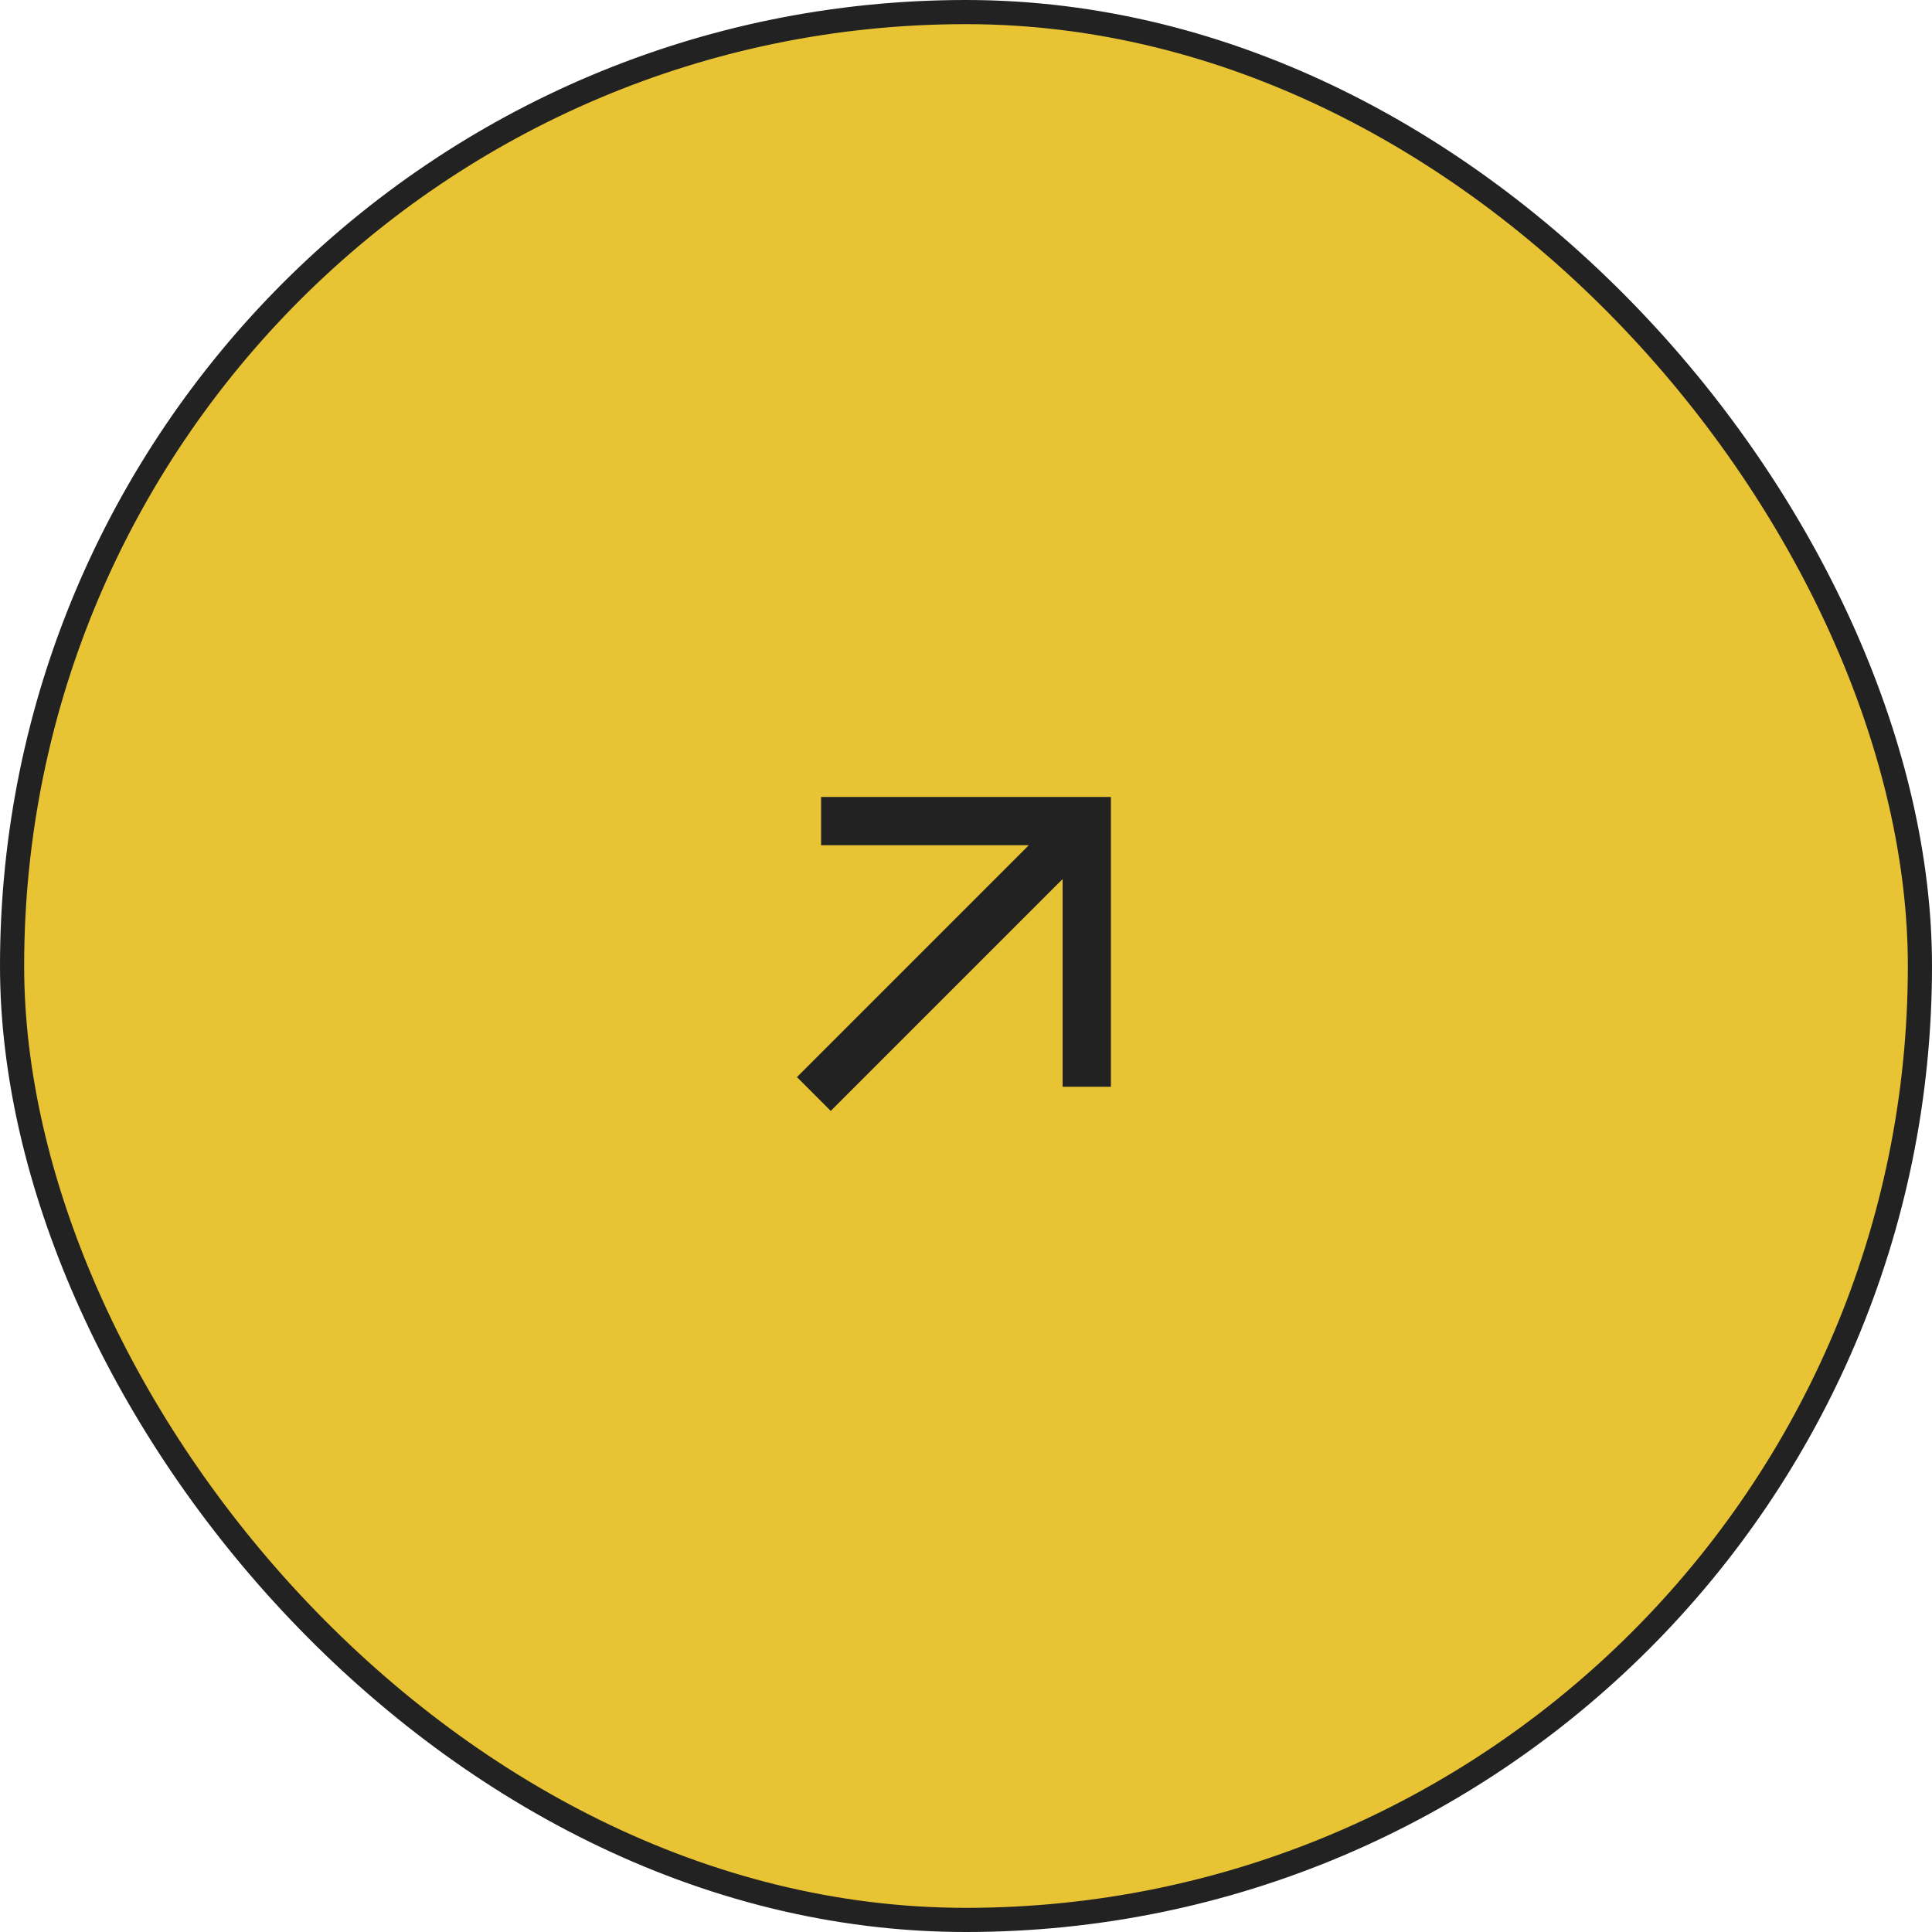 <svg width="80" height="80" viewBox="0 0 80 80" fill="none" xmlns="http://www.w3.org/2000/svg">
<rect x="0.5" y="0.5" width="79" height="79" rx="39.5" fill="#E8C333"/>
<rect x="0.5" y="0.5" width="79" height="79" rx="39.5" stroke="#222222"/>
<path d="M34.4 46L33 44.6L42.6 35H34V33H46V45H44V36.4L34.4 46Z" fill="#222222"/>
</svg>
